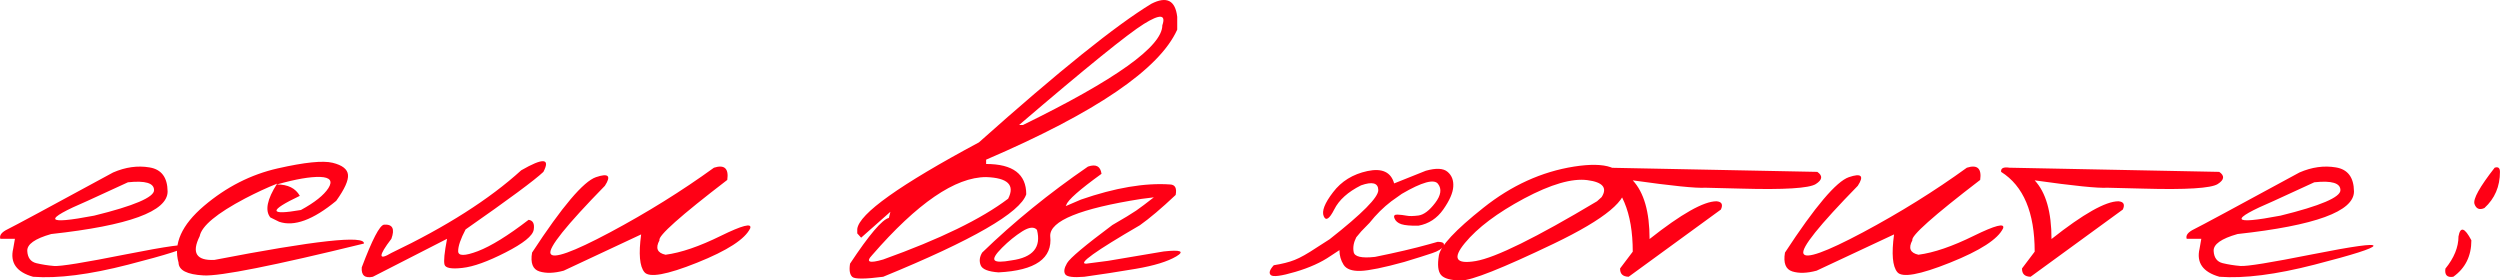 <?xml version="1.0" encoding="UTF-8"?> <svg xmlns="http://www.w3.org/2000/svg" xmlns:xlink="http://www.w3.org/1999/xlink" xmlns:xodm="http://www.corel.com/coreldraw/odm/2003" xml:space="preserve" width="107.435mm" height="12.054mm" version="1.1" style="shape-rendering:geometricPrecision; text-rendering:geometricPrecision; image-rendering:optimizeQuality; fill-rule:evenodd; clip-rule:evenodd" viewBox="0 0 10732.47 1204.2"> <defs> <style type="text/css"> .fil0 {fill:#FF0015;fill-rule:nonzero} </style> </defs> <g id="Слой_x0020_1">  <path class="fil0" d="M485.43 740.45c53.06,-23.01 105.15,-30.36 156.29,-21.73 51.14,8.31 77.02,42.83 77.66,103.23 0,85.65 -166.51,146.37 -499.85,182.81 -69.99,19.81 -104.18,44.1 -102.59,72.86 1.6,28.76 14.39,46.02 38.36,52.1 23.97,5.75 49.54,9.91 76.7,12.15 27.16,2.23 129.76,-14.39 307.77,-49.86 177.7,-35.16 265.59,-47.3 263.35,-36.44 -2.24,10.87 -86.29,37.72 -252.8,80.55 -166.19,42.83 -302.34,60.08 -408.45,52.1 -71.28,-20.14 -99.72,-60.41 -85.33,-120.82l7.35 -42.19 -62.65 0c-5.11,-15.02 5.75,-28.76 32.28,-41.55 26.53,-12.79 177.06,-93.96 451.91,-243.22zm-109.62 121.77c-194.32,83.09 -184.73,104.18 28.12,63.59 171.62,-42.19 257.28,-78.94 257.28,-109.3 0,-30.69 -37.4,-41.87 -112.18,-33.89l-173.22 79.59zm816.58 -139.35c115.37,-26.21 193.99,-34.2 235.55,-23.98 41.55,10.23 63.59,27.49 65.83,51.46 2.56,23.98 -14.39,61.37 -50.5,111.86 -99.08,81.82 -180.89,111.85 -245.13,89.81l-37.72 -18.54c-23.65,-29.4 -14.06,-77.66 29.09,-145.1 -43.47,17.26 -89.49,38.67 -137.43,63.6 -121.77,64.23 -186.65,118.25 -194.96,162.03 -35.47,71.28 -14.7,105.15 62.65,101.95 433.37,-83.73 647.5,-107.07 642.4,-70.31 -387.68,94.92 -616.83,140.63 -688.1,136.79 -71.28,-3.84 -107.07,-22.06 -107.71,-55.29 -23.01,-80.54 13.43,-161.4 108.99,-242.9 95.88,-81.5 201.66,-135.19 317.04,-161.39zm-3.84 69.03c47.62,0 80.22,16.3 98.44,48.9 -134.87,64.24 -133.27,84.69 4.79,60.73 59.13,-32.28 98.44,-63.6 117.94,-93.96 19.17,-30.36 7.67,-46.34 -35.15,-47.94 -42.83,-1.28 -104.83,9.27 -186.01,32.28zm1048.93 -60.72c94.28,-54.33 125.92,-52.1 95.24,6.7 -36.75,34.84 -147.98,117.3 -333.99,247.06 -21.41,40.59 -31.96,71.59 -31.96,93.32 0,21.41 28.12,21.41 84.69,0 56.57,-21.74 129.12,-66.48 217.65,-134.55 18.86,2.56 26.21,16.62 22.06,42.51 -4.16,26.2 -44.42,58.49 -120.82,97.48 -76.38,38.99 -138.06,61.36 -185.36,66.47 -46.98,5.43 -72.56,0.64 -76.71,-14.06 -4.16,-14.7 -0.64,-51.46 10.87,-110.91l-318.64 163c-34.19,7.34 -50.18,-6.07 -47.62,-40.28 45.06,-119.21 76.7,-180.57 95.56,-183.45 36.75,-2.56 47.3,17.58 31.64,60.73 -56.57,74.14 -56.57,94.6 0,60.73 234.91,-112.18 420.6,-230.43 557.39,-354.75zm827.45 -11.19c45.06,-14.39 64.23,3.2 57.21,52.42 -201.03,154.04 -298.19,240.65 -291.16,259.19 -18.22,33.88 -9.27,54.33 26.2,62.01 66.16,-8.63 145.42,-35.8 237.47,-81.19 92.05,-45.06 133.91,-55.92 125.92,-32.28 -22.05,46.34 -97.79,95.56 -228.19,147.66 -130.08,52.1 -205.5,65.51 -225.96,40.59 -20.77,-24.92 -25.24,-78.94 -14.06,-162.03l-332.39 155.64c-41.23,11.19 -76.06,12.15 -104.51,3.2 -28.44,-8.95 -38.99,-36.11 -31.32,-80.86 129.12,-197.52 220.52,-305.23 274.22,-323.76 53.69,-18.22 66.48,-6.07 38.35,37.07 -165.87,169.71 -243.86,266.87 -233.31,291.16 10.23,24.28 95.24,-6.07 255.05,-91.09 159.8,-85.33 308.73,-178.02 446.48,-277.73zm1878.29 -704.08c65.51,-33.24 102.26,-14.38 110.58,56.25l0 54.97c-76.38,170.02 -349.64,356.03 -820.41,558.34l0 18.53c115.06,0 172.26,43.47 172.26,130.08 -25.56,78.63 -230.11,196.88 -614.27,354.13 -76.7,9.9 -120.81,10.22 -131.99,0.96 -11.19,-9.59 -14.7,-28.45 -10.23,-57.21 81.82,-123.69 137.43,-189.21 166.83,-196.56l6.39 -26.2 -125.6 111.22 -16.62 -18.53 0 -18.86c7.99,-65.52 182.17,-189.52 522.23,-371.7 341.65,-304.58 588.38,-503.05 740.84,-595.42zm-568.25 520.63l16.62 0c398.86,-194.96 598.29,-337.5 598.29,-427.95 16.29,-46.98 -9.91,-48.9 -78.95,-6.07 -69.03,42.83 -247.68,187.29 -535.97,434.02zm-631.21 558.98c-28.12,29.72 -12.15,36.11 47.62,18.53 243.54,-87.25 422.51,-174.5 536.61,-261.11 30.04,-58.81 -1.6,-89.49 -94.6,-92.68 -132.31,0 -295.63,111.85 -489.63,335.26zm926.84 -380.33c34.51,-11.83 53.69,-1.6 58.17,31 -94.28,68.08 -144.46,112.5 -150.85,132.95l-2.88 5.75 65.52 -28.12c146.69,-50.82 274.22,-72.24 382.24,-64.88 21.74,0.64 30.04,15.66 24.29,45.06 -61.05,57.53 -112.5,101 -153.73,130.08 -191.44,111.23 -268.14,166.2 -230.11,164.92l93.64 -12.15 238.74 -40.27c72.86,-7.99 91.09,-0.96 54.33,21.09 -37.08,22.06 -94.92,39.96 -173.87,53.38 -78.94,13.43 -152.76,24.61 -221.48,34.2 -46.66,3.83 -73.82,0.32 -81.18,-10.23 -7.67,-10.87 -5.11,-26.85 7.35,-48.26 12.47,-21.74 77.34,-76.07 194.64,-163.64 49.53,-28.44 83.41,-49.22 102.26,-62 18.54,-12.79 43.78,-31.97 75.75,-56.89l-53.38 6.71c-262.71,41.23 -393.11,94.28 -391.52,159.16 10.87,96.2 -63.27,148.3 -221.8,156.29 -44.42,-3.2 -69.99,-13.43 -76.7,-30.68 -7.03,-17.58 -4.8,-35.8 6.39,-54.33 136.15,-131.99 287.63,-254.73 454.15,-369.14zm-368.82 348.36c-28.12,28.13 -38.67,46.02 -31.32,54.01 7.02,7.67 31,7.67 71.59,0.32 92.36,-12.47 128.8,-56.25 109.63,-131.03 -12.47,-14.39 -33.57,-12.15 -63.28,6.39 -29.72,18.85 -58.49,42.19 -86.61,70.31zm1568.59 -329.19c62.97,-13.42 101,4.48 114.73,53.06l135.83 -54.33c44.43,-12.46 75.75,-10.86 93.64,4.8 18.22,15.34 26.21,36.76 24.29,63.6 -1.6,26.84 -15.98,59.45 -42.83,97.8 -26.85,38.35 -62.65,61.68 -106.75,69.67 -33.88,0.64 -58.17,-1.6 -73.18,-6.39 -15.02,-5.1 -24.93,-13.42 -29.41,-24.92 -4.79,-11.51 -0.32,-16.94 13.11,-16.3 13.43,0.64 25.89,2.24 38.03,4.48 11.83,2.56 29.09,2.24 51.78,-0.64 22.7,-3.2 46.66,-21.09 71.6,-54.01 24.92,-32.6 29.08,-60.08 12.14,-81.82 -16.61,-22.05 -68.71,-7.67 -155.32,42.83l-45.06 31.97c-33.57,25.56 -64.88,56.56 -93.64,92.68l-35.47 36.43 -21.42 25.56c-11.19,21.74 -15.02,42.83 -11.19,62.97 3.52,20.45 34.2,27.48 91.73,21.09 91.73,-18.53 169.08,-36.75 232.03,-54.32l36.43 -10.23c23.34,0 31.65,6.07 25.57,17.89 -6.39,11.83 -22.7,22.06 -48.9,30.69 -26.21,8.95 -66.16,21.41 -119.85,37.71 -87.9,24.28 -150.53,37.07 -187.29,38.35 -36.76,1.28 -61.05,-7.67 -72.87,-26.2 -11.83,-18.86 -17.89,-39.63 -17.89,-62.97l-38.36 25.24c-39.95,27.49 -90.13,50.18 -150.84,68.08 -60.41,17.9 -95.56,22.37 -105.15,14.07 -9.91,-8.63 -5.43,-22.7 12.47,-42.51 35.79,-5.75 65.51,-13.11 89.49,-22.7 23.97,-9.27 55.61,-27.16 94.92,-53.38l55.29 -35.47c139.98,-109.95 209.65,-180.25 209.01,-211.25 -0.64,-30.69 -25.56,-37.4 -74.14,-20.14 -56.25,28.13 -94.6,62.65 -115.06,103.55 -20.77,40.91 -35.79,50.5 -45.06,29.08 -9.27,-21.73 3.84,-55.93 39.95,-102.91 35.79,-47.29 85.01,-77.66 147.66,-91.09zm886.57 -19.17c138.39,-21.74 211.26,3.84 217.98,76.7 18.85,63.28 -82.78,147.66 -304.27,254.09 -221.48,106.1 -354.43,158.84 -398.86,158.2 -44.42,-0.64 -72.86,-8.63 -85.65,-23.97 -12.79,-15.34 -15.66,-43.15 -8.95,-83.73 7.03,-40.6 70.63,-108.99 191.12,-204.55 120.49,-95.88 249.92,-154.69 388.63,-176.74zm-468.21 328.23c-54.33,65.83 -39,91.73 46.34,77.34 85.01,-14.39 258.87,-100.04 520.94,-256.64l19.82 -17.9c25.56,-39.95 5.11,-64.24 -61.05,-72.86 -66.15,-8.63 -156.6,17.57 -271.98,78.94 -115.05,61.69 -199.75,125.28 -254.08,191.12zm612.03 -323.44l900.95 17.89c24.29,16.62 22.06,34.2 -6.7,52.42 -28.77,17.9 -134.55,24.61 -317.36,19.5l-156.29 -3.84c-39.95,2.56 -143.82,-7.99 -311.93,-31.64 48.26,51.77 72.23,135.83 72.23,251.84 136.79,-108.03 232.35,-162.03 287.32,-162.03 22.69,1.92 28.76,13.74 18.86,35.47l-395.99 288.6c-25.24,-0.64 -37.39,-12.47 -36.75,-35.8l54.33 -71.91c0,-168.11 -47.94,-282.21 -144.14,-342.62 -1.92,-15.65 9.91,-21.73 35.47,-17.89zm1543.04 0c45.06,-14.39 64.23,3.2 57.21,52.42 -201.03,154.04 -298.19,240.65 -291.16,259.19 -18.22,33.88 -9.27,54.33 26.2,62.01 66.16,-8.63 145.42,-35.8 237.47,-81.19 92.05,-45.06 133.91,-55.92 125.92,-32.28 -22.05,46.34 -97.79,95.56 -228.19,147.66 -130.08,52.1 -205.5,65.51 -225.96,40.59 -20.77,-24.92 -25.24,-78.94 -14.06,-162.03l-332.39 155.64c-41.23,11.19 -76.06,12.15 -104.51,3.2 -28.44,-8.95 -38.99,-36.11 -31.32,-80.86 129.12,-197.52 220.52,-305.23 274.22,-323.76 53.69,-18.22 66.48,-6.07 38.35,37.07 -165.87,169.71 -243.86,266.87 -233.31,291.16 10.23,24.28 95.24,-6.07 255.05,-91.09 159.8,-85.33 308.73,-178.02 446.48,-277.73zm182.49 0l900.95 17.89c24.29,16.62 22.06,34.2 -6.7,52.42 -28.77,17.9 -134.55,24.61 -317.36,19.5l-156.29 -3.84c-39.95,2.56 -143.82,-7.99 -311.93,-31.64 48.26,51.77 72.23,135.83 72.23,251.84 136.79,-108.03 232.35,-162.03 287.32,-162.03 22.69,1.92 28.76,13.74 18.86,35.47l-395.99 288.6c-25.24,-0.64 -37.39,-12.47 -36.75,-35.8l54.33 -71.91c0,-168.11 -47.94,-282.21 -144.14,-342.62 -1.92,-15.65 9.91,-21.73 35.47,-17.89zm1245.49 20.45c53.06,-23.01 105.15,-30.36 156.29,-21.73 51.14,8.31 77.02,42.83 77.66,103.23 0,85.65 -166.51,146.37 -499.85,182.81 -69.99,19.81 -104.18,44.1 -102.59,72.86 1.6,28.76 14.39,46.02 38.36,52.1 23.97,5.75 49.54,9.91 76.7,12.15 27.16,2.23 129.76,-14.39 307.77,-49.86 177.7,-35.16 265.59,-47.3 263.35,-36.44 -2.24,10.87 -86.29,37.72 -252.8,80.55 -166.19,42.83 -302.34,60.08 -408.45,52.1 -71.28,-20.14 -99.72,-60.41 -85.33,-120.82l7.35 -42.19 -62.65 0c-5.11,-15.02 5.75,-28.76 32.28,-41.55 26.53,-12.79 177.06,-93.96 451.91,-243.22zm-109.62 121.77c-194.32,83.09 -184.73,104.18 28.12,63.59 171.62,-42.19 257.28,-78.94 257.28,-109.3 0,-30.69 -37.4,-41.87 -112.18,-33.89l-173.22 79.59zm947.61 -142.22c15.01,-5.11 22.69,0.96 22.69,17.89 0,62.97 -22.37,114.74 -66.79,155.33 -21.1,9.27 -35.15,3.52 -42.51,-17.26 -7.03,-21.09 21.73,-72.86 86.61,-155.96zm-100.04 311.61c0,67.43 -25.88,119.85 -77.66,156.61 -26.21,4.15 -37.71,-7.35 -33.89,-34.84 37.4,-46.02 56.25,-92.36 56.25,-138.39 7.99,-43.78 26.53,-38.03 55.29,16.62z"></path> </g> </svg> 